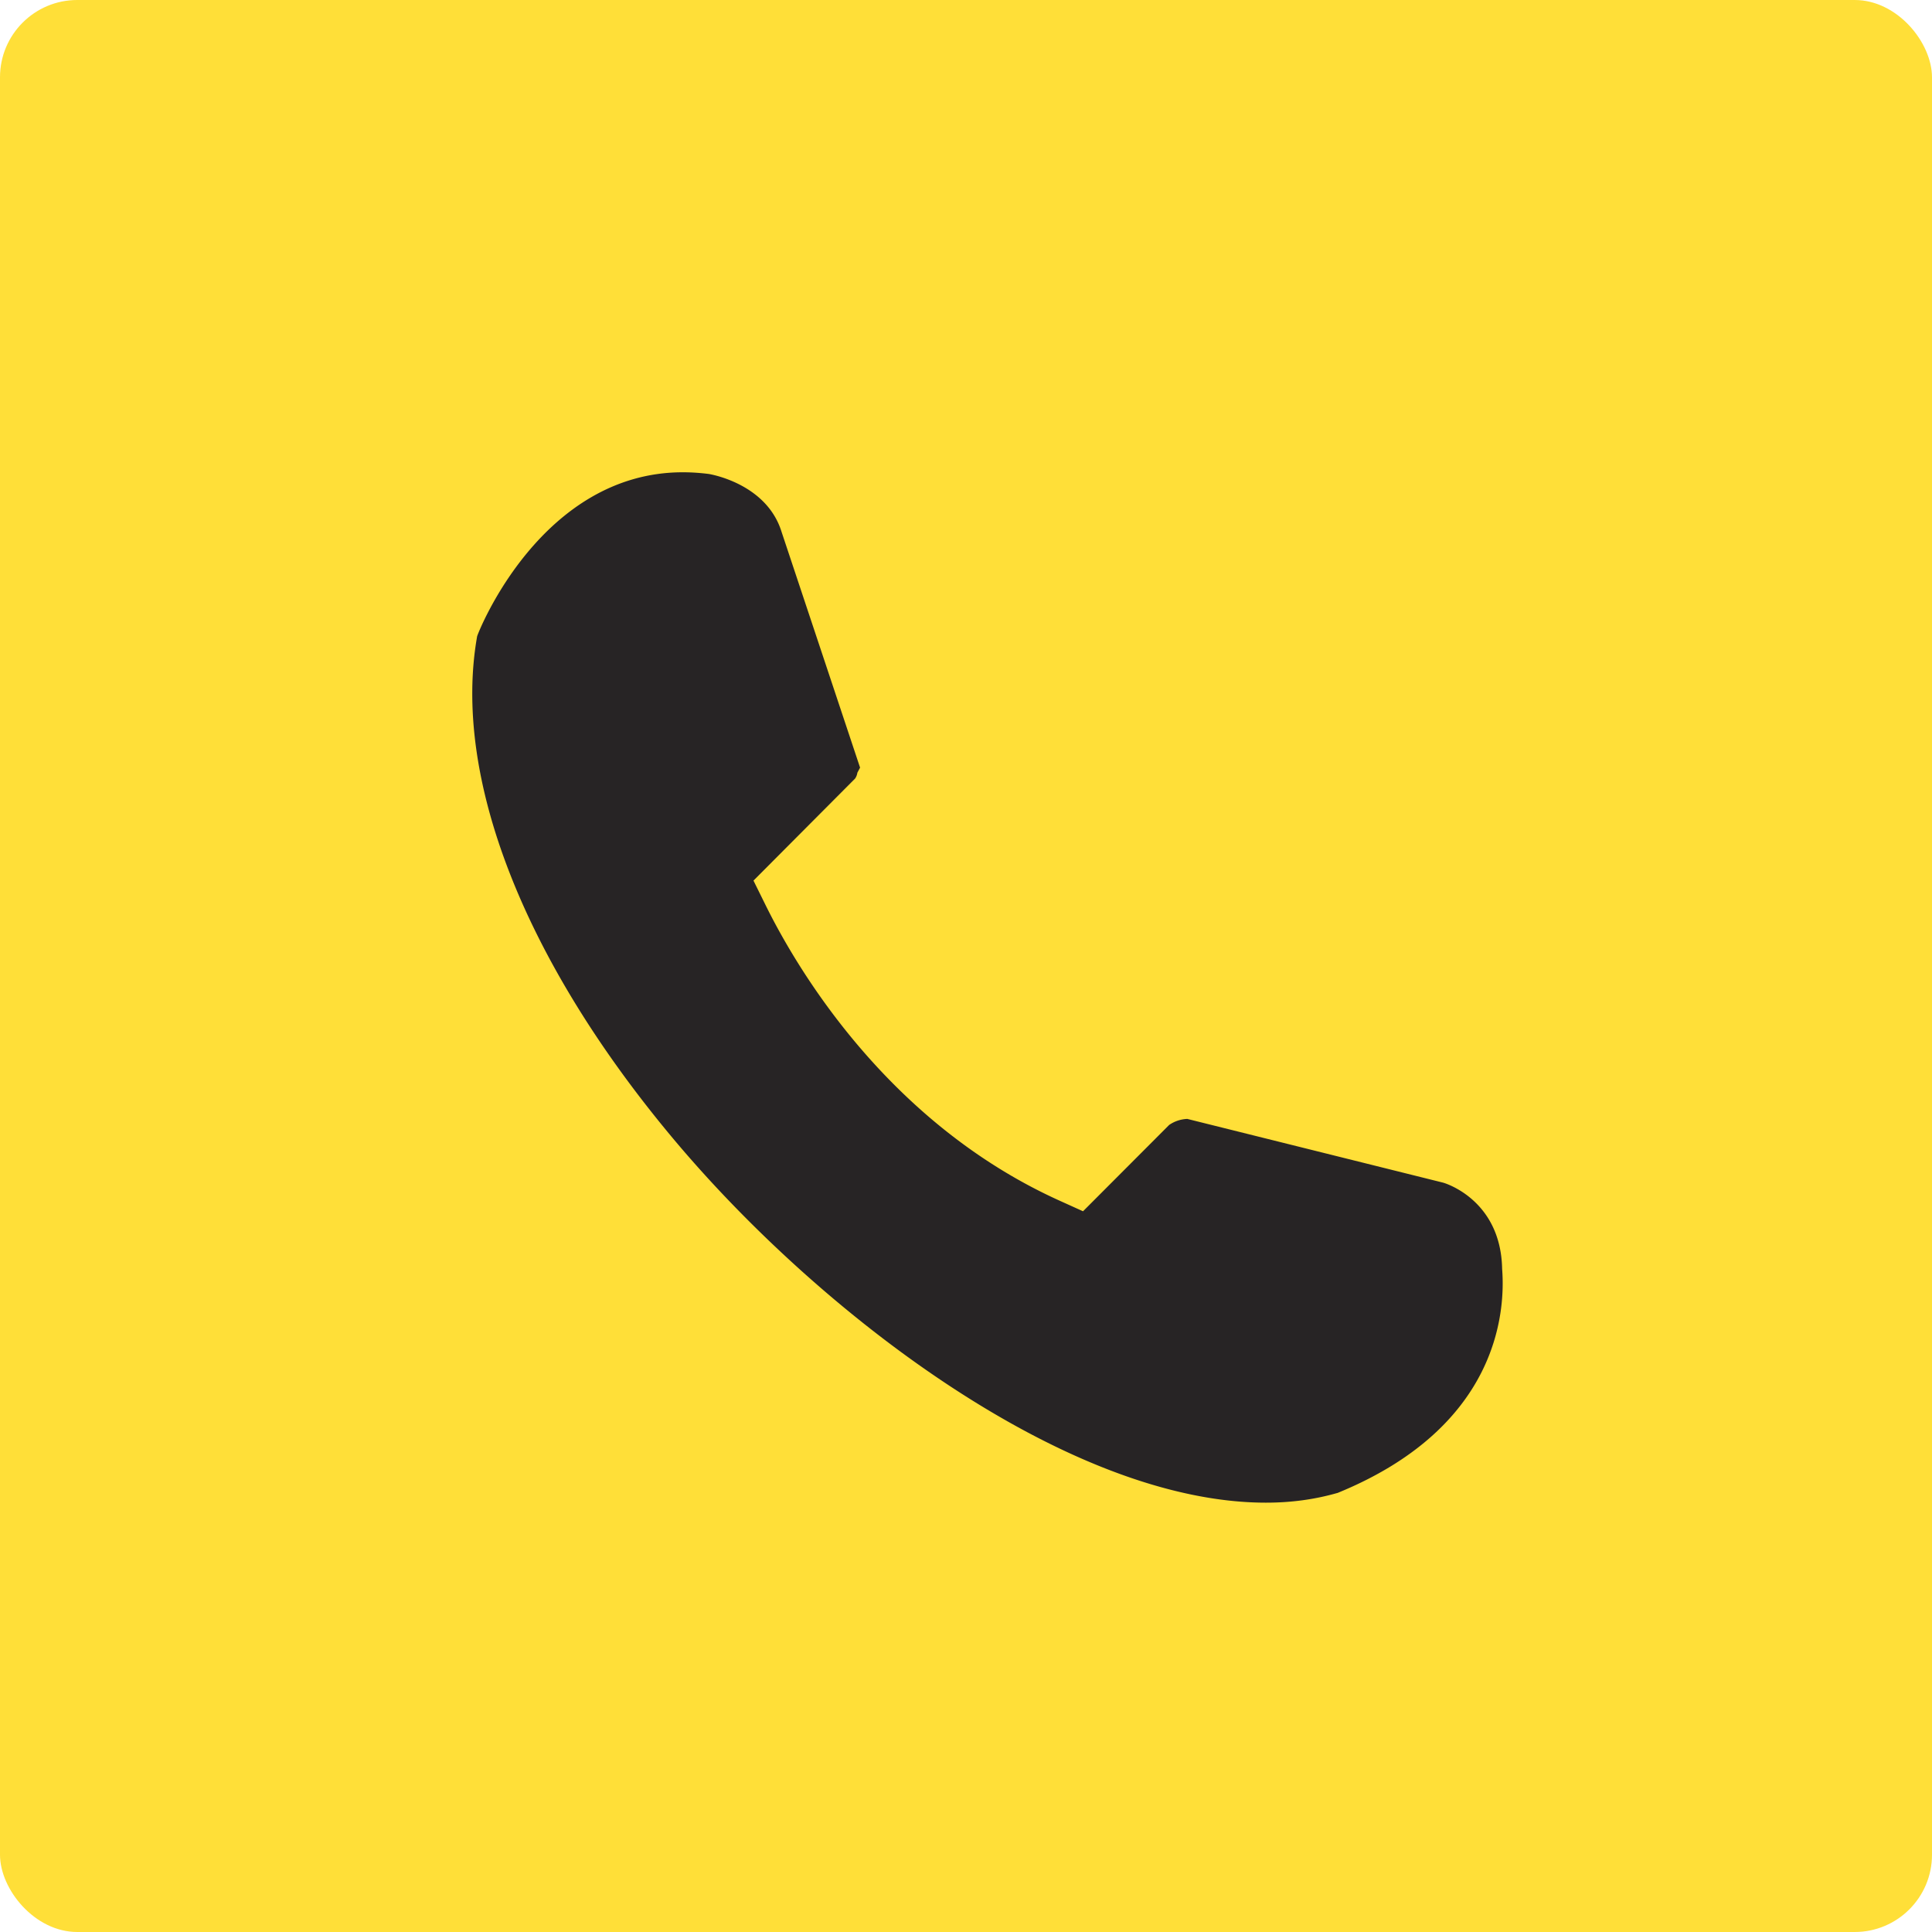<svg width="40" height="40" viewBox="0 0 40 40" xmlns="http://www.w3.org/2000/svg">
    <g fill="none" fill-rule="evenodd">
        <rect fill="#FFDF38" width="40" height="40" rx="1.6"/>
        <path d="M27.69 30.91c-.482.138-.97.201-1.48.201-4.101 0-9.242-3.913-12.283-7.549-3.09-3.695-4.564-7.483-4.048-10.39.033-.109 1.336-3.394 4.258-3.394.178 0 .356.012.538.035.135.023 1.211.242 1.507 1.2l1.625 4.88-.056.105a.292.292 0 0 1-.046.12L15.6 18.232l.243.492c.643 1.308 2.524 4.523 6.1 6.137l.48.217 1.783-1.787a.705.705 0 0 1 .376-.125l5.294 1.319c.019.004 1.197.342 1.224 1.787.073.935-.11 3.292-3.41 4.639" fill="#272425"/>
    </g>
</svg>
